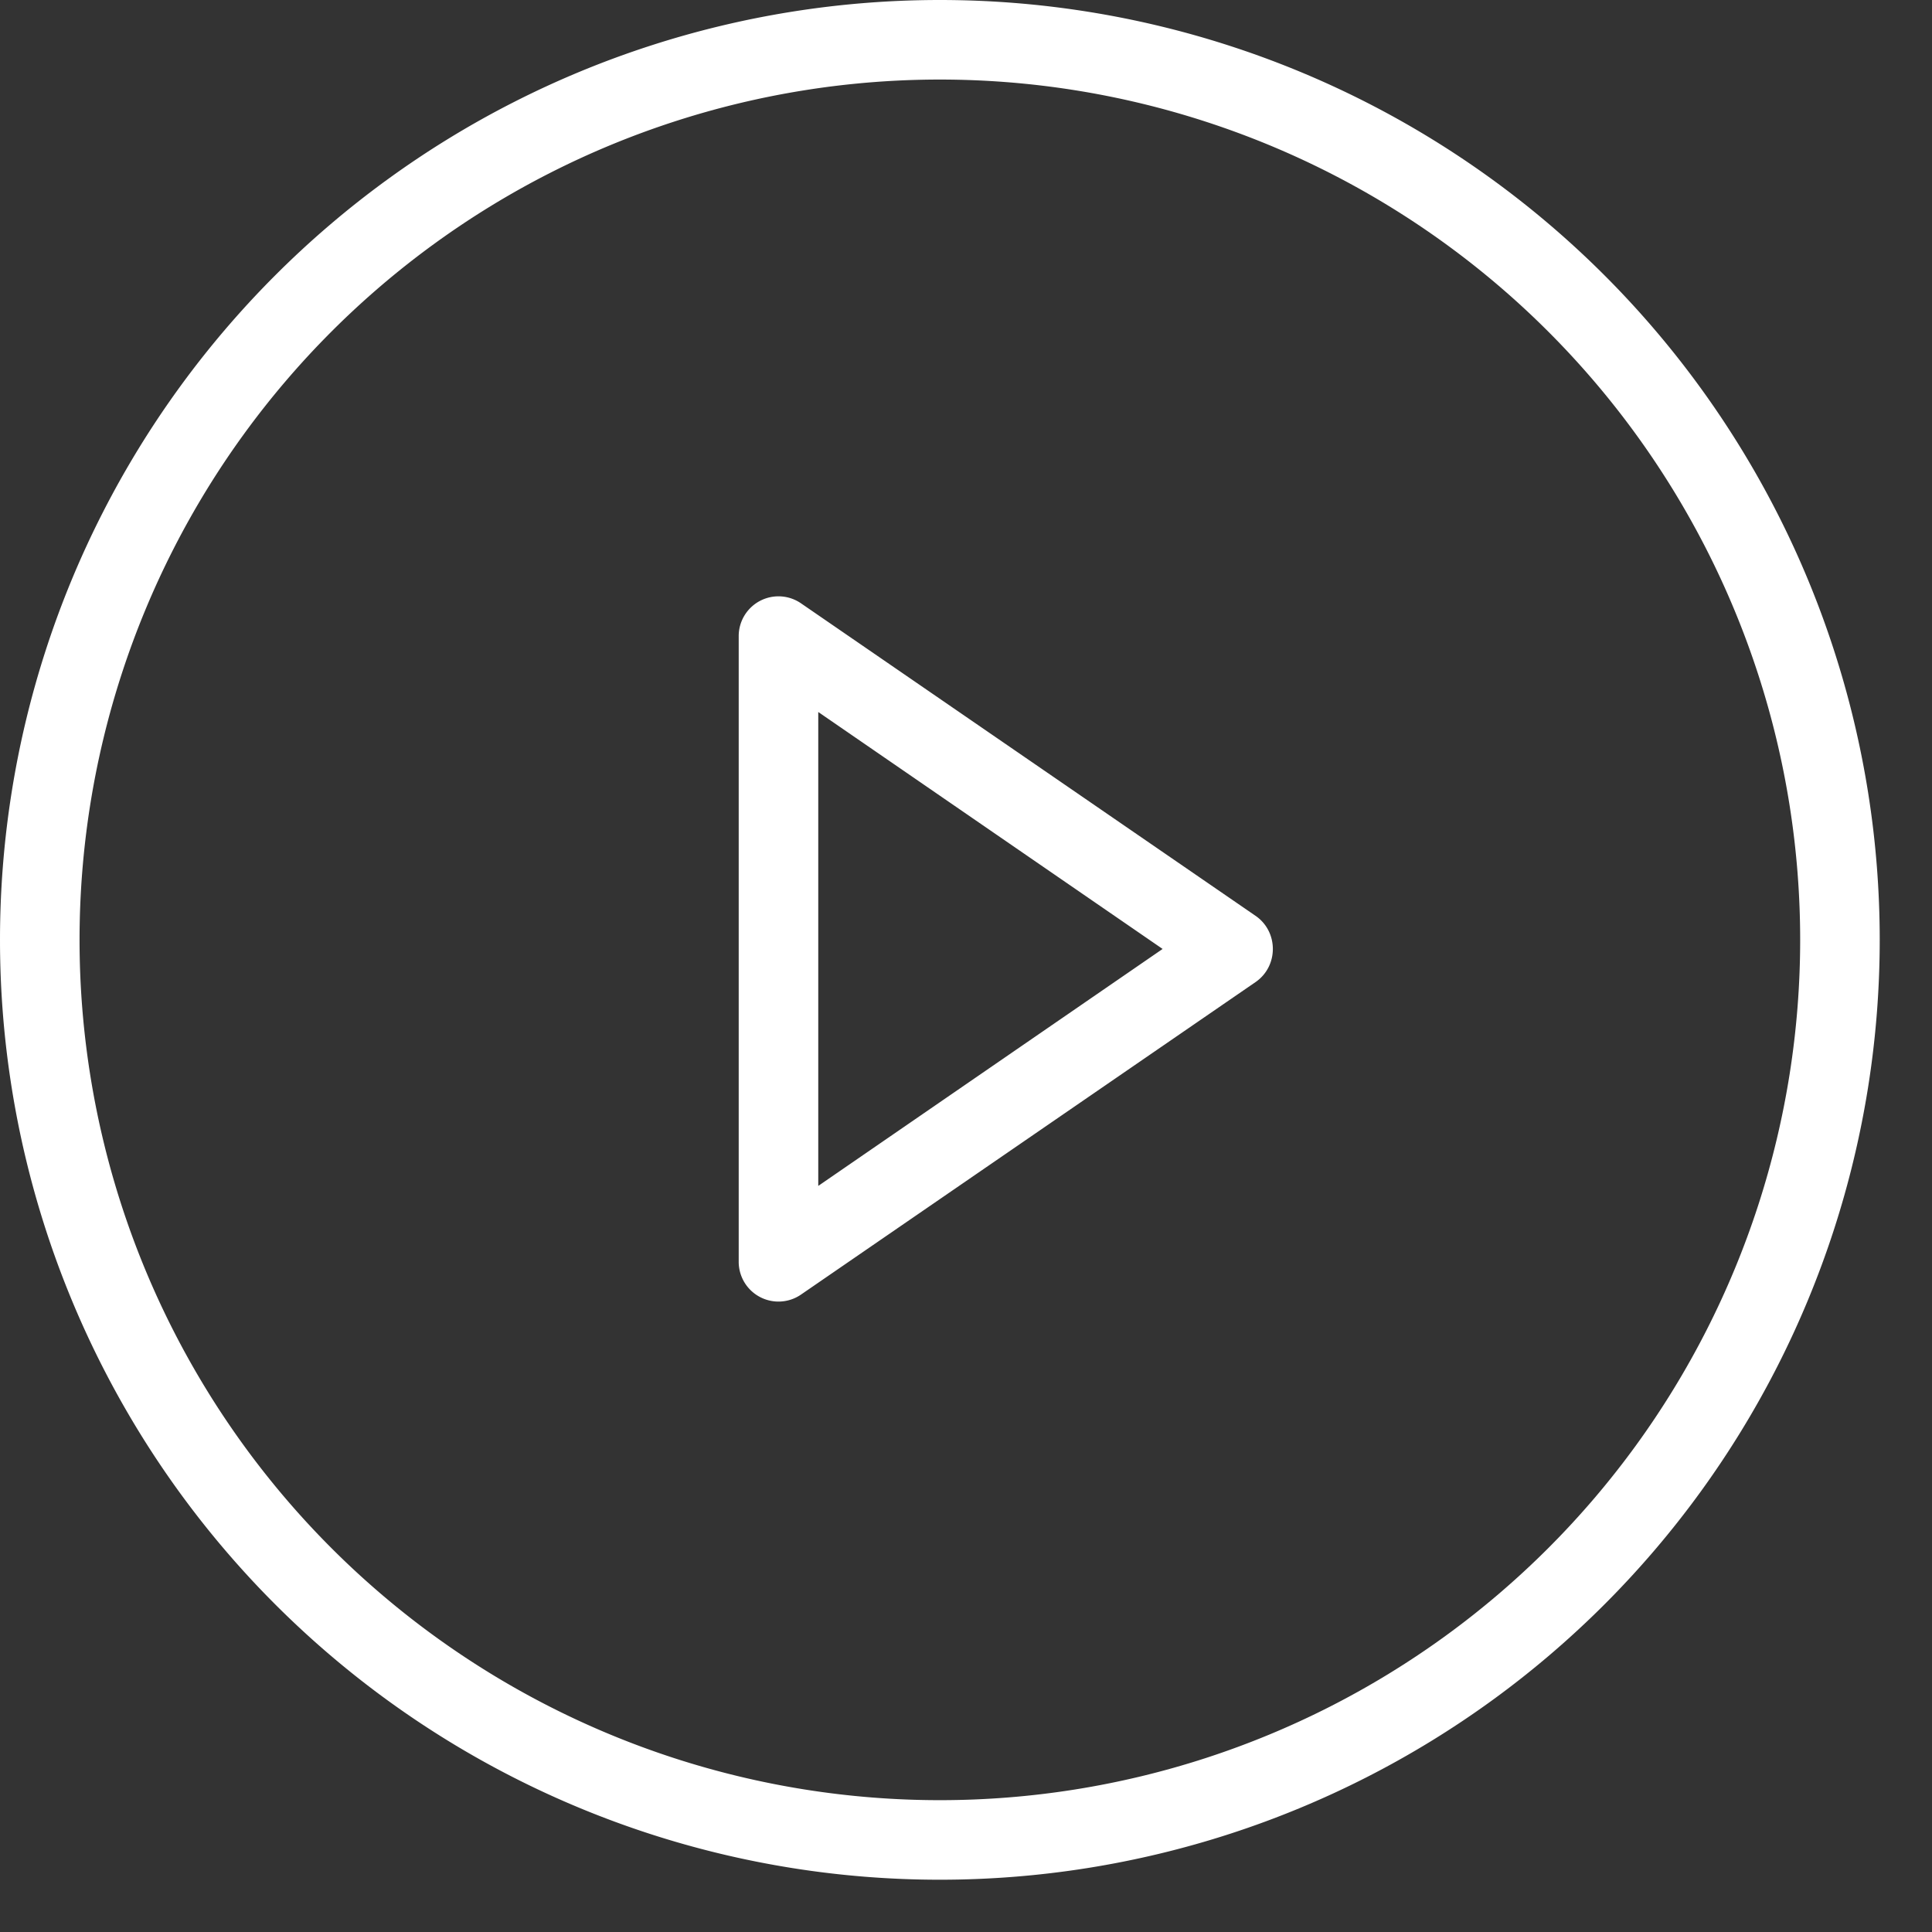 <svg xmlns="http://www.w3.org/2000/svg" width="34" height="34"><rect width="100%" height="100%" fill="#333333" stroke="none"/><path fill="#FFF" fill-rule="nonzero" d="M16.54 0a16.54 16.54 0 110 33.08 16.54 16.54 0 010-33.08zm0 1.4a15.14 15.14 0 100 30.28 15.14 15.14 0 000-30.28zM13 11.2a.7.7 0 011.1-.58l8 5.5c.4.28.4.88 0 1.16l-8 5.5a.7.7 0 01-1.1-.58zm1.4 1.33v8.34l6.06-4.17-6.06-4.17z"/></svg>